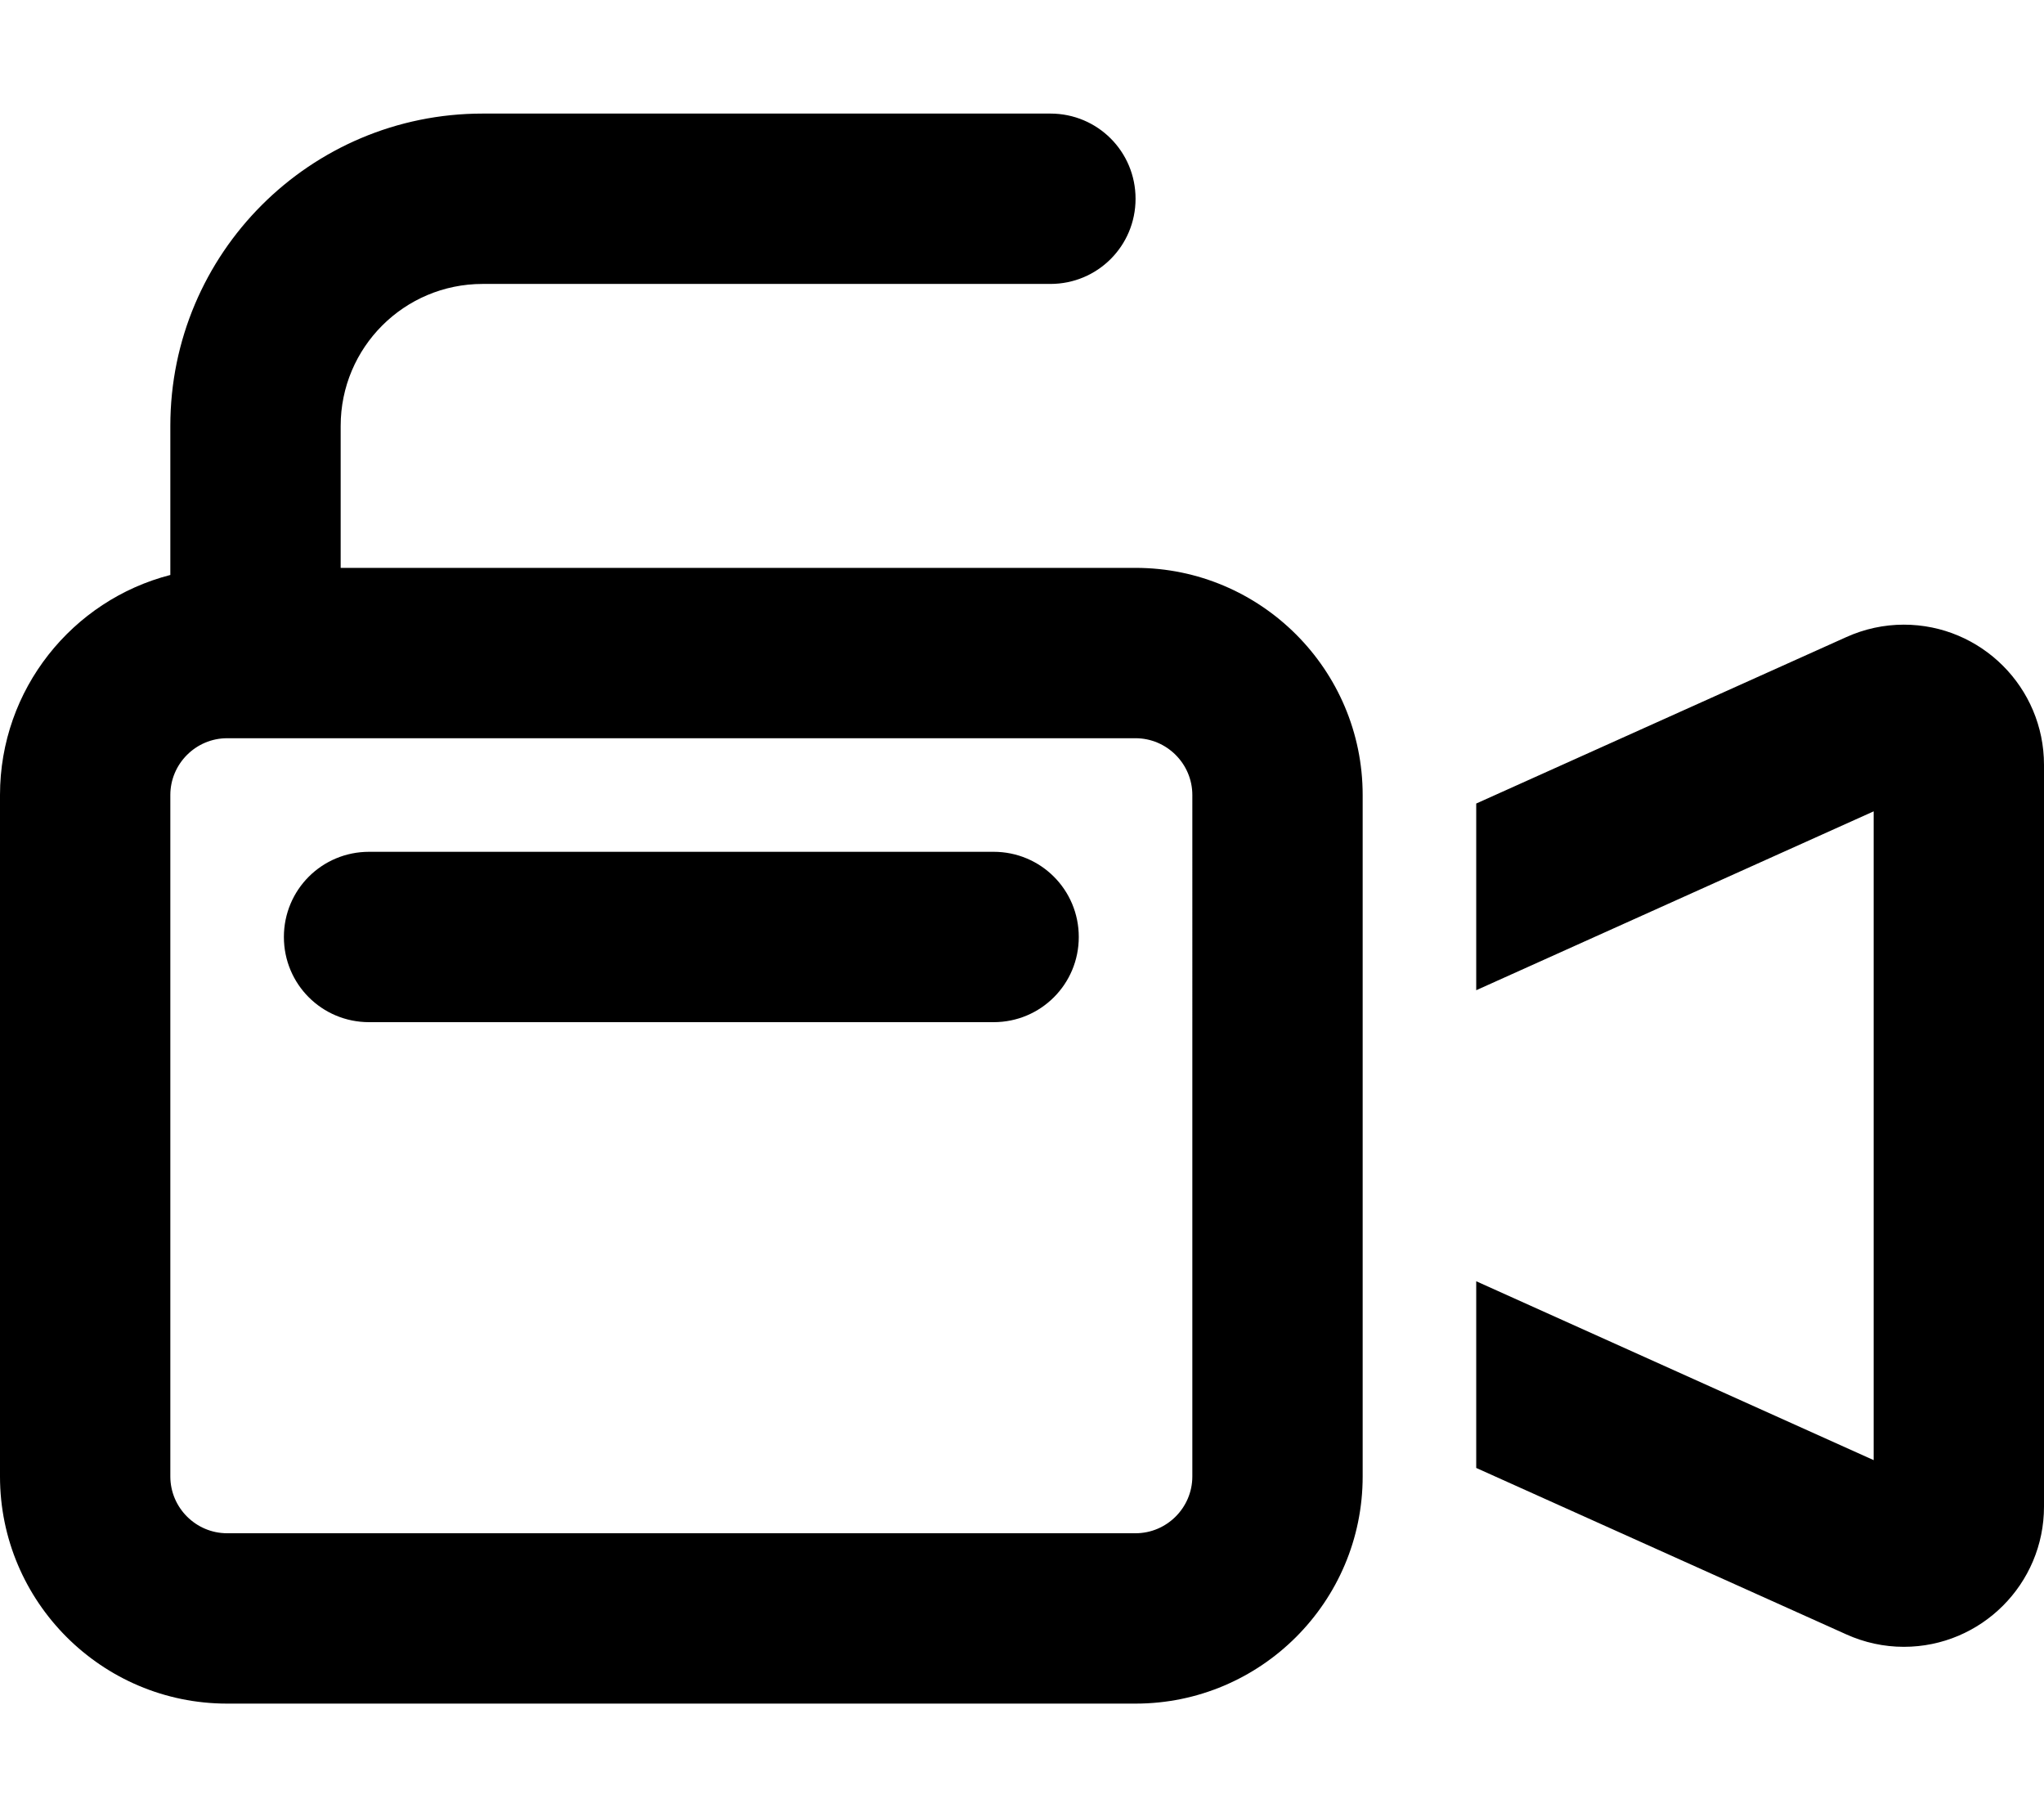 <svg xmlns="http://www.w3.org/2000/svg" viewBox="0 0 576 512"><!--! Font Awesome Pro 6.5.1 by @fontawesome - https://fontawesome.com License - https://fontawesome.com/license (Commercial License) Copyright 2023 Fonticons, Inc. --><path d="M96 120c0-22.1 17.9-40 40-40H296c13.3 0 24-10.7 24-24s-10.7-24-24-24H136c-48.6 0-88 39.4-88 88v42c-27.6 7.1-48 32.2-48 62V416c0 35.3 28.7 64 64 64H320c35.3 0 64-28.7 64-64V399 241 224c0-35.3-28.7-64-64-64H96V120zM64 208H320c8.8 0 16 7.2 16 16V416c0 8.8-7.2 16-16 16H64c-8.8 0-16-7.2-16-16V224c0-8.8 7.2-16 16-16zM520.3 460.5c5.1 2.3 10.6 3.5 16.2 3.5c21.8 0 39.5-17.7 39.5-39.5v-209c0-21.8-17.7-39.5-39.5-39.5c-5.6 0-11.1 1.2-16.2 3.5L416 226.4V279l112-50.4V411.4L416 361v52.6l104.3 46.9zM80 264c0 13.3 10.7 24 24 24H280c13.3 0 24-10.7 24-24s-10.7-24-24-24H104c-13.3 0-24 10.7-24 24z"/></svg>